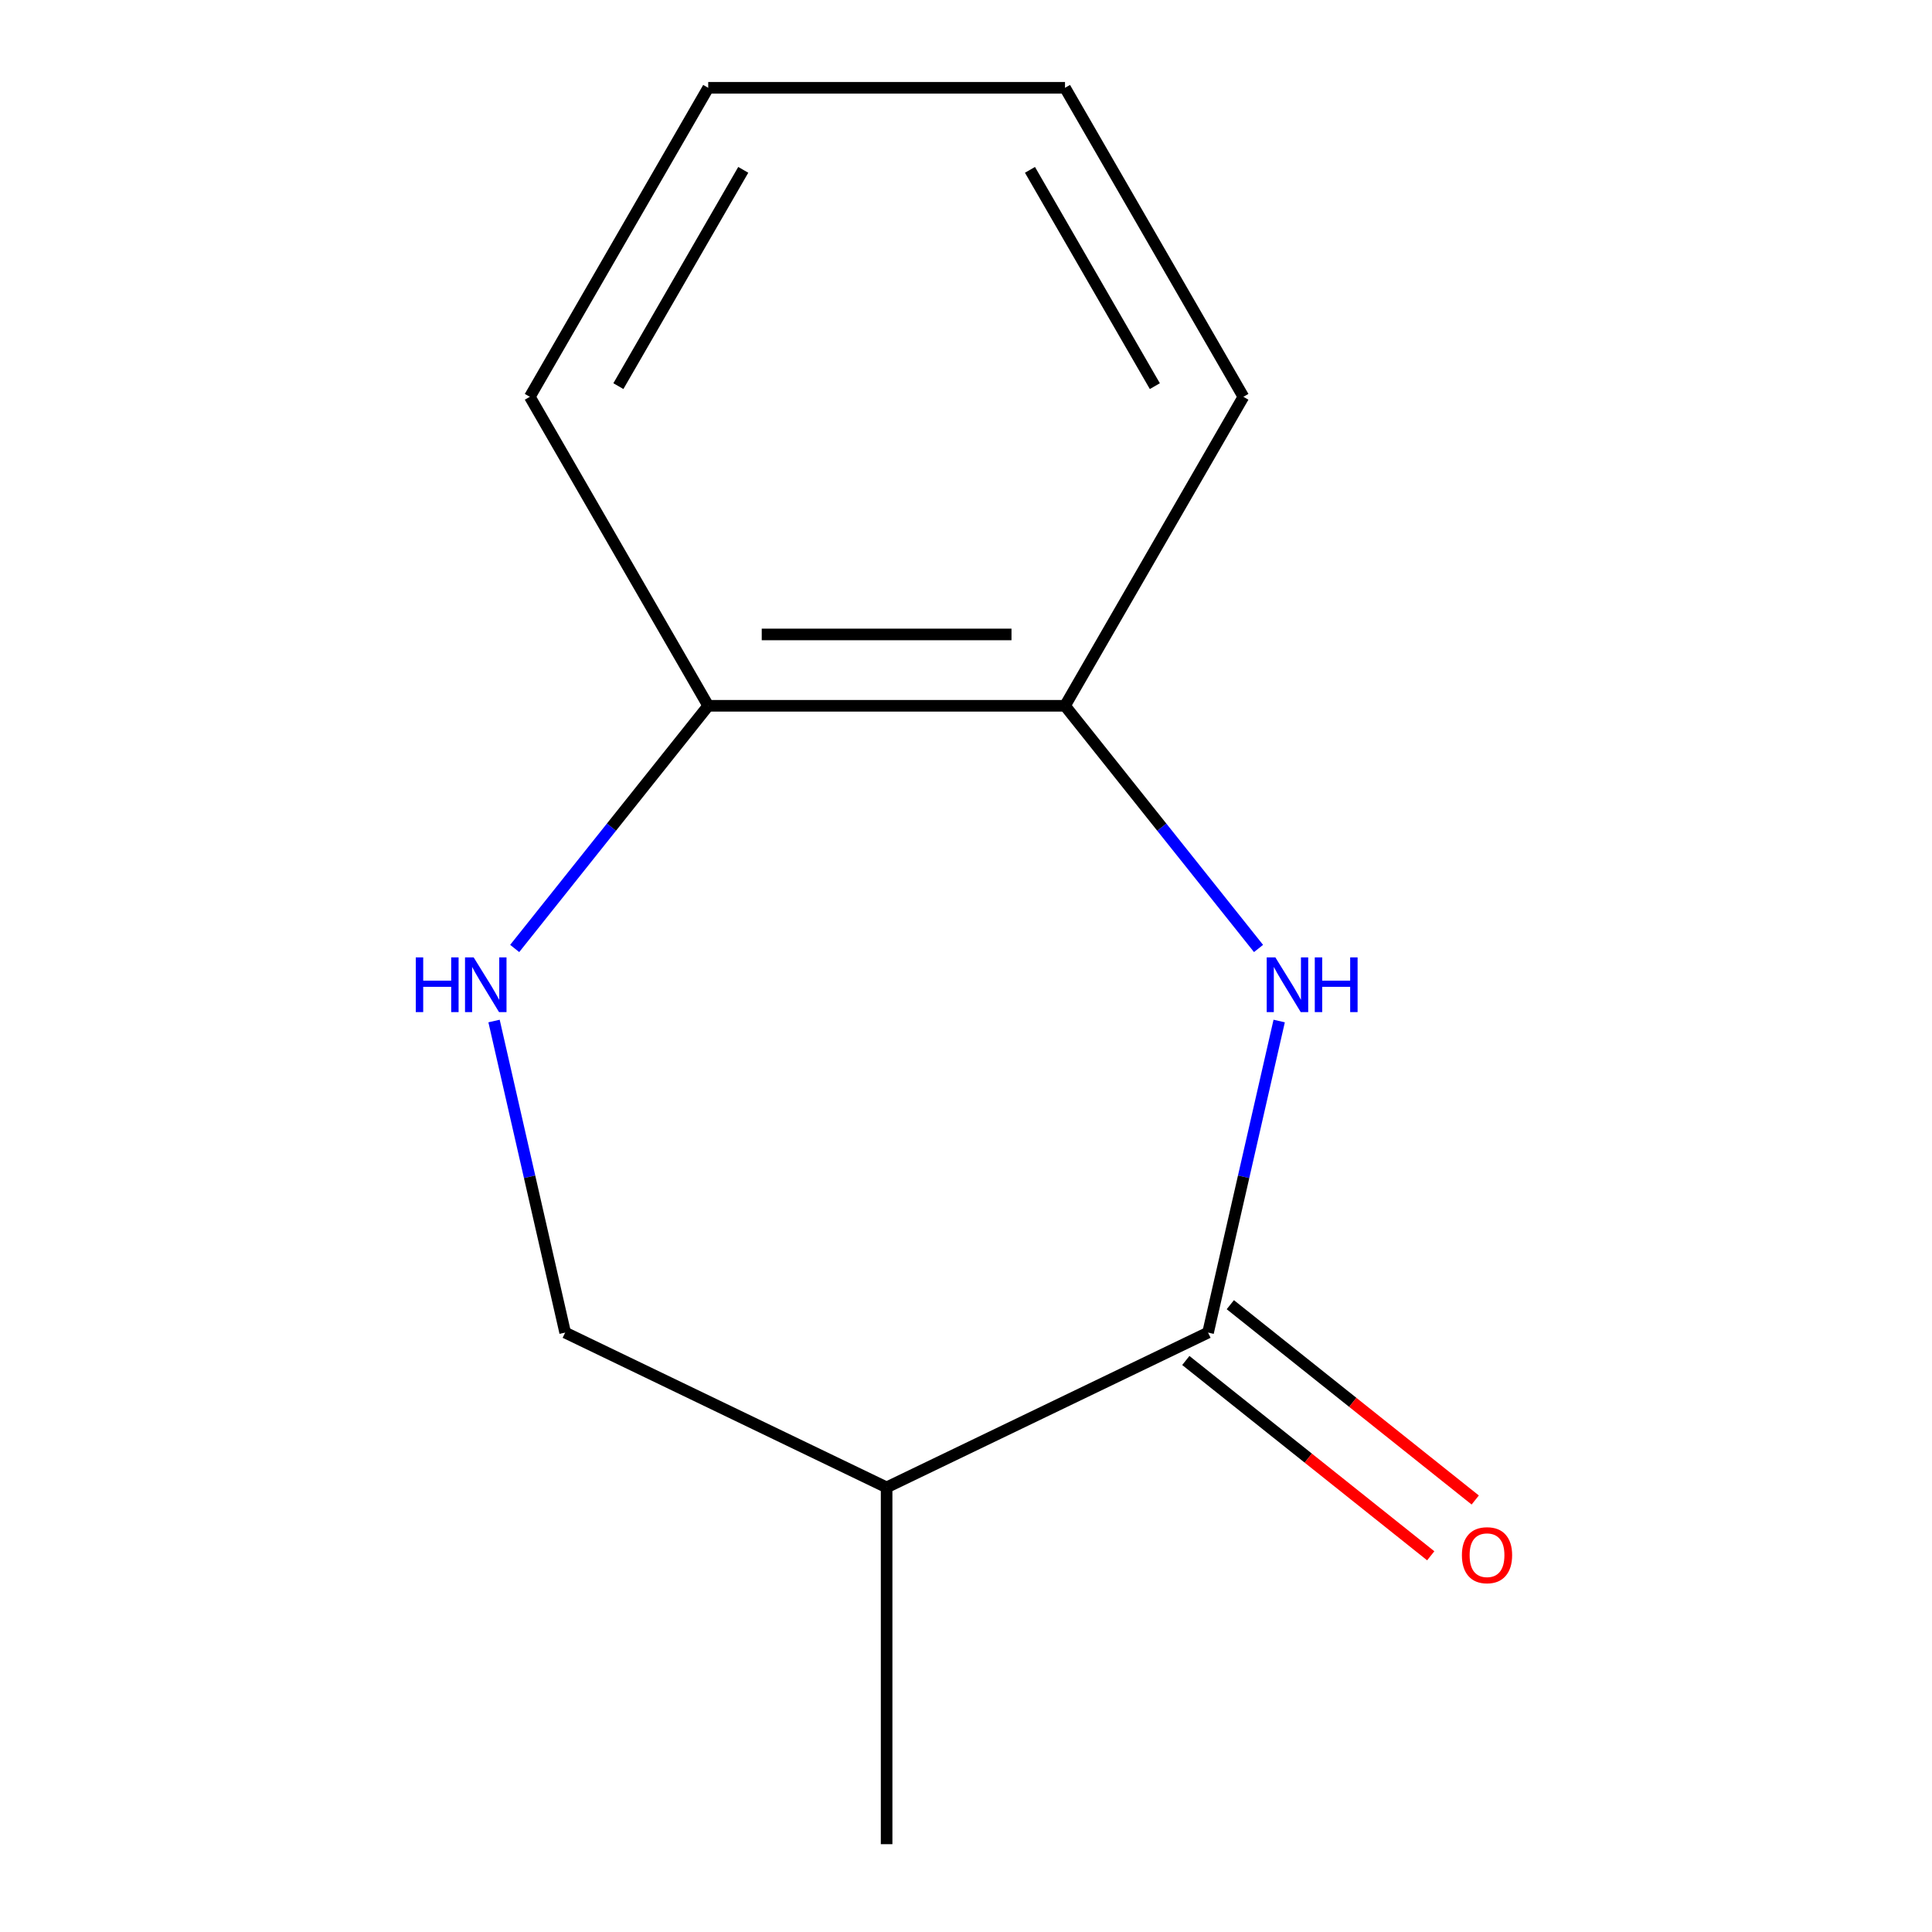 <?xml version='1.0' encoding='iso-8859-1'?>
<svg version='1.1' baseProfile='full'
              xmlns='http://www.w3.org/2000/svg'
                      xmlns:rdkit='http://www.rdkit.org/xml'
                      xmlns:xlink='http://www.w3.org/1999/xlink'
                  xml:space='preserve'
width='1000px' height='1000px' viewBox='0 0 1000 1000'>
<!-- END OF HEADER -->
<rect style='opacity:1.0;fill:#FFFFFF;stroke:none' width='1000' height='1000' x='0' y='0'> </rect>
<path class='bond-0' d='M 662.103,528.479 L 643.699,609.112' style='fill:none;fill-rule:evenodd;stroke:#0000FF;stroke-width:6px;stroke-linecap:butt;stroke-linejoin:miter;stroke-opacity:1' />
<path class='bond-0' d='M 643.699,609.112 L 625.295,689.745' style='fill:none;fill-rule:evenodd;stroke:#000000;stroke-width:6px;stroke-linecap:butt;stroke-linejoin:miter;stroke-opacity:1' />
<path class='bond-3' d='M 651.414,490.925 L 601.33,428.122' style='fill:none;fill-rule:evenodd;stroke:#0000FF;stroke-width:6px;stroke-linecap:butt;stroke-linejoin:miter;stroke-opacity:1' />
<path class='bond-3' d='M 601.33,428.122 L 551.246,365.318' style='fill:none;fill-rule:evenodd;stroke:#000000;stroke-width:6px;stroke-linecap:butt;stroke-linejoin:miter;stroke-opacity:1' />
<path class='bond-2' d='M 625.295,689.745 L 458.91,769.872' style='fill:none;fill-rule:evenodd;stroke:#000000;stroke-width:6px;stroke-linecap:butt;stroke-linejoin:miter;stroke-opacity:1' />
<path class='bond-6' d='M 613.78,704.184 L 677.164,754.73' style='fill:none;fill-rule:evenodd;stroke:#000000;stroke-width:6px;stroke-linecap:butt;stroke-linejoin:miter;stroke-opacity:1' />
<path class='bond-6' d='M 677.164,754.73 L 740.547,805.277' style='fill:none;fill-rule:evenodd;stroke:#FF0000;stroke-width:6px;stroke-linecap:butt;stroke-linejoin:miter;stroke-opacity:1' />
<path class='bond-6' d='M 636.809,675.307 L 700.192,725.853' style='fill:none;fill-rule:evenodd;stroke:#000000;stroke-width:6px;stroke-linecap:butt;stroke-linejoin:miter;stroke-opacity:1' />
<path class='bond-6' d='M 700.192,725.853 L 763.576,776.4' style='fill:none;fill-rule:evenodd;stroke:#FF0000;stroke-width:6px;stroke-linecap:butt;stroke-linejoin:miter;stroke-opacity:1' />
<path class='bond-1' d='M 266.405,490.925 L 316.489,428.122' style='fill:none;fill-rule:evenodd;stroke:#0000FF;stroke-width:6px;stroke-linecap:butt;stroke-linejoin:miter;stroke-opacity:1' />
<path class='bond-1' d='M 316.489,428.122 L 366.573,365.318' style='fill:none;fill-rule:evenodd;stroke:#000000;stroke-width:6px;stroke-linecap:butt;stroke-linejoin:miter;stroke-opacity:1' />
<path class='bond-12' d='M 255.717,528.479 L 274.121,609.112' style='fill:none;fill-rule:evenodd;stroke:#0000FF;stroke-width:6px;stroke-linecap:butt;stroke-linejoin:miter;stroke-opacity:1' />
<path class='bond-12' d='M 274.121,609.112 L 292.525,689.745' style='fill:none;fill-rule:evenodd;stroke:#000000;stroke-width:6px;stroke-linecap:butt;stroke-linejoin:miter;stroke-opacity:1' />
<path class='bond-5' d='M 458.91,769.872 L 292.525,689.745' style='fill:none;fill-rule:evenodd;stroke:#000000;stroke-width:6px;stroke-linecap:butt;stroke-linejoin:miter;stroke-opacity:1' />
<path class='bond-7' d='M 458.91,769.872 L 458.91,954.545' style='fill:none;fill-rule:evenodd;stroke:#000000;stroke-width:6px;stroke-linecap:butt;stroke-linejoin:miter;stroke-opacity:1' />
<path class='bond-4' d='M 551.246,365.318 L 366.573,365.318' style='fill:none;fill-rule:evenodd;stroke:#000000;stroke-width:6px;stroke-linecap:butt;stroke-linejoin:miter;stroke-opacity:1' />
<path class='bond-4' d='M 523.545,328.384 L 394.274,328.384' style='fill:none;fill-rule:evenodd;stroke:#000000;stroke-width:6px;stroke-linecap:butt;stroke-linejoin:miter;stroke-opacity:1' />
<path class='bond-8' d='M 551.246,365.318 L 643.583,205.386' style='fill:none;fill-rule:evenodd;stroke:#000000;stroke-width:6px;stroke-linecap:butt;stroke-linejoin:miter;stroke-opacity:1' />
<path class='bond-9' d='M 366.573,365.318 L 274.236,205.386' style='fill:none;fill-rule:evenodd;stroke:#000000;stroke-width:6px;stroke-linecap:butt;stroke-linejoin:miter;stroke-opacity:1' />
<path class='bond-10' d='M 643.583,205.386 L 551.246,45.455' style='fill:none;fill-rule:evenodd;stroke:#000000;stroke-width:6px;stroke-linecap:butt;stroke-linejoin:miter;stroke-opacity:1' />
<path class='bond-10' d='M 597.746,199.864 L 533.11,87.912' style='fill:none;fill-rule:evenodd;stroke:#000000;stroke-width:6px;stroke-linecap:butt;stroke-linejoin:miter;stroke-opacity:1' />
<path class='bond-13' d='M 274.236,205.386 L 366.573,45.455' style='fill:none;fill-rule:evenodd;stroke:#000000;stroke-width:6px;stroke-linecap:butt;stroke-linejoin:miter;stroke-opacity:1' />
<path class='bond-13' d='M 320.073,199.864 L 384.709,87.912' style='fill:none;fill-rule:evenodd;stroke:#000000;stroke-width:6px;stroke-linecap:butt;stroke-linejoin:miter;stroke-opacity:1' />
<path class='bond-11' d='M 551.246,45.455 L 366.573,45.455' style='fill:none;fill-rule:evenodd;stroke:#000000;stroke-width:6px;stroke-linecap:butt;stroke-linejoin:miter;stroke-opacity:1' />
<path  class='atom-0' d='M 660.128 495.542
L 669.408 510.542
Q 670.328 512.022, 671.808 514.702
Q 673.288 517.382, 673.368 517.542
L 673.368 495.542
L 677.128 495.542
L 677.128 523.862
L 673.248 523.862
L 663.288 507.462
Q 662.128 505.542, 660.888 503.342
Q 659.688 501.142, 659.328 500.462
L 659.328 523.862
L 655.648 523.862
L 655.648 495.542
L 660.128 495.542
' fill='#0000FF'/>
<path  class='atom-0' d='M 680.528 495.542
L 684.368 495.542
L 684.368 507.582
L 698.848 507.582
L 698.848 495.542
L 702.688 495.542
L 702.688 523.862
L 698.848 523.862
L 698.848 510.782
L 684.368 510.782
L 684.368 523.862
L 680.528 523.862
L 680.528 495.542
' fill='#0000FF'/>
<path  class='atom-2' d='M 215.211 495.542
L 219.051 495.542
L 219.051 507.582
L 233.531 507.582
L 233.531 495.542
L 237.371 495.542
L 237.371 523.862
L 233.531 523.862
L 233.531 510.782
L 219.051 510.782
L 219.051 523.862
L 215.211 523.862
L 215.211 495.542
' fill='#0000FF'/>
<path  class='atom-2' d='M 245.171 495.542
L 254.451 510.542
Q 255.371 512.022, 256.851 514.702
Q 258.331 517.382, 258.411 517.542
L 258.411 495.542
L 262.171 495.542
L 262.171 523.862
L 258.291 523.862
L 248.331 507.462
Q 247.171 505.542, 245.931 503.342
Q 244.731 501.142, 244.371 500.462
L 244.371 523.862
L 240.691 523.862
L 240.691 495.542
L 245.171 495.542
' fill='#0000FF'/>
<path  class='atom-7' d='M 756.678 804.967
Q 756.678 798.167, 760.038 794.367
Q 763.398 790.567, 769.678 790.567
Q 775.958 790.567, 779.318 794.367
Q 782.678 798.167, 782.678 804.967
Q 782.678 811.847, 779.278 815.767
Q 775.878 819.647, 769.678 819.647
Q 763.438 819.647, 760.038 815.767
Q 756.678 811.887, 756.678 804.967
M 769.678 816.447
Q 773.998 816.447, 776.318 813.567
Q 778.678 810.647, 778.678 804.967
Q 778.678 799.407, 776.318 796.607
Q 773.998 793.767, 769.678 793.767
Q 765.358 793.767, 762.998 796.567
Q 760.678 799.367, 760.678 804.967
Q 760.678 810.687, 762.998 813.567
Q 765.358 816.447, 769.678 816.447
' fill='#FF0000'/>
</svg>
